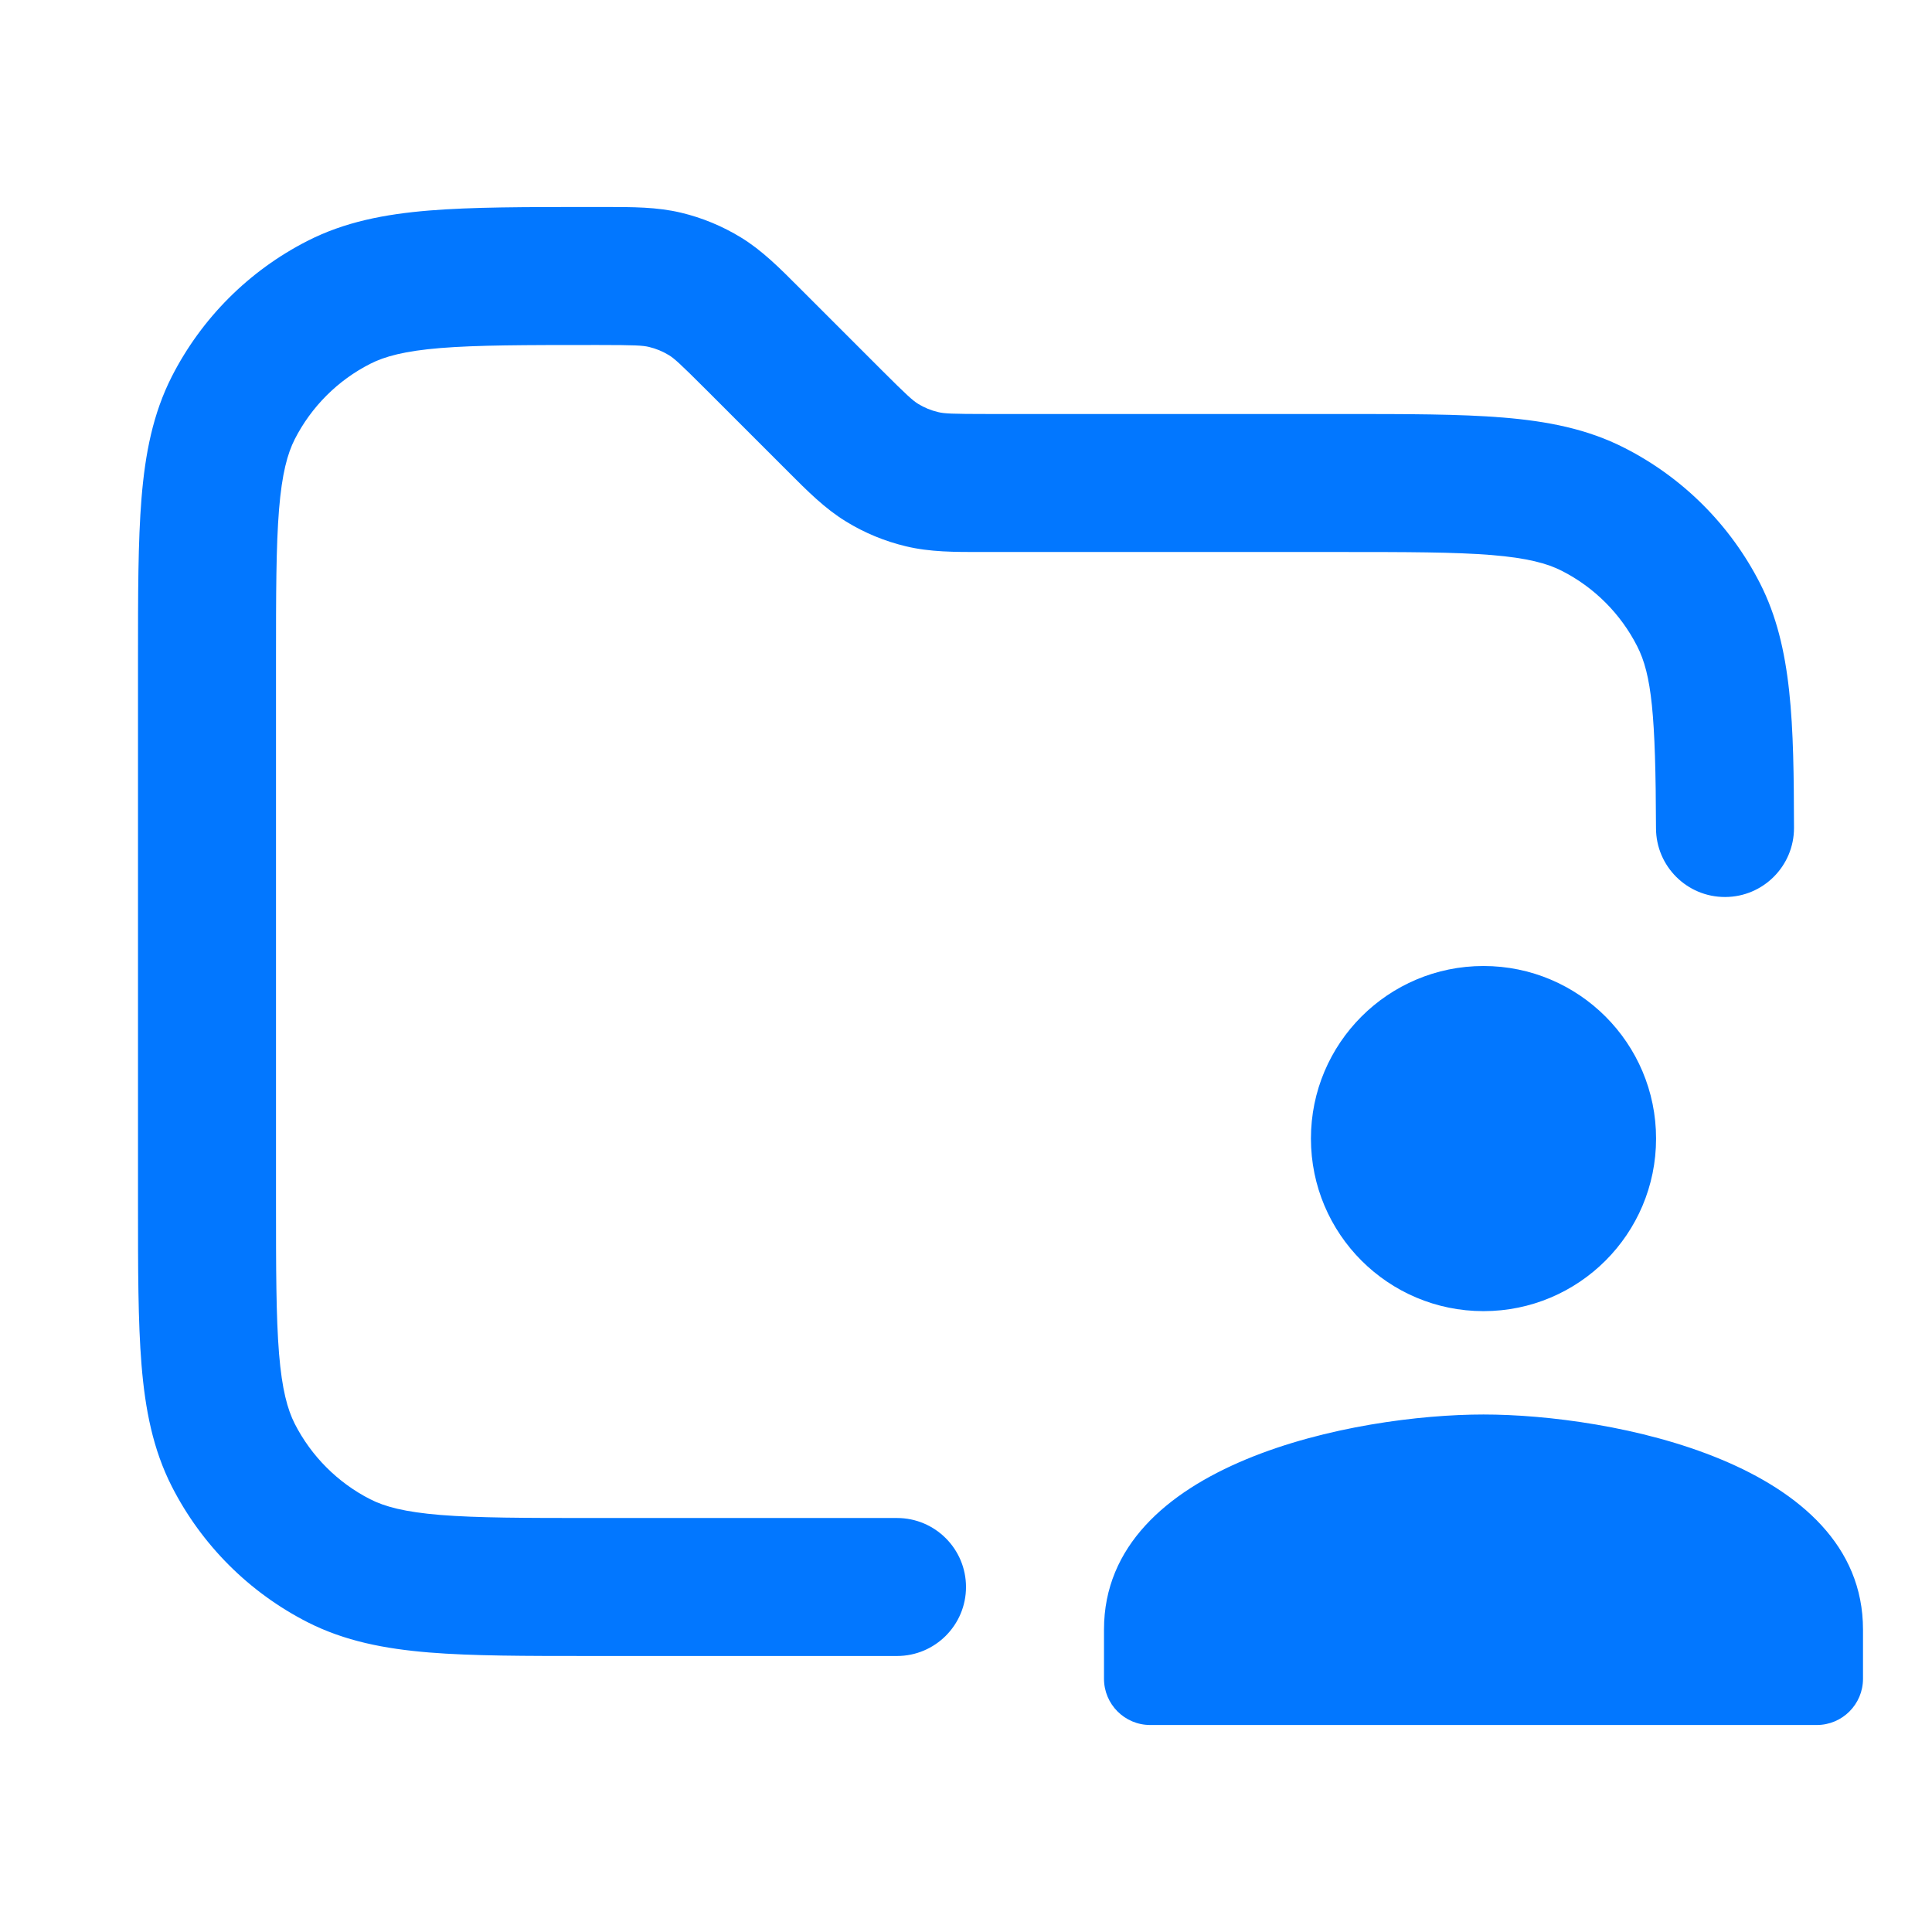<svg width="28" height="28" viewBox="0 0 28 28" fill="none" xmlns="http://www.w3.org/2000/svg">
<path fill-rule="evenodd" clip-rule="evenodd" d="M8.675 5C9.211 5 9.317 5.007 9.405 5.028C9.507 5.052 9.605 5.093 9.694 5.147C9.772 5.195 9.851 5.265 10.23 5.644L11.356 6.77L11.415 6.829C11.702 7.117 11.955 7.371 12.261 7.558C12.529 7.723 12.822 7.844 13.128 7.917C13.476 8.001 13.835 8.001 14.242 8L14.325 8H19.4C20.397 8 21.084 8.001 21.617 8.044C22.139 8.087 22.425 8.166 22.635 8.273C23.105 8.512 23.488 8.895 23.727 9.365C23.938 9.777 23.995 10.362 24 12.003C24.001 12.555 24.45 13.002 25.002 13C25.554 12.999 26.001 12.55 26 11.998C25.996 10.501 25.98 9.381 25.509 8.457C25.078 7.61 24.39 6.922 23.543 6.491C23.004 6.216 22.426 6.104 21.78 6.051C21.156 6 20.387 6 19.442 6H19.442L14.325 6C13.789 6 13.683 5.994 13.595 5.972C13.493 5.948 13.395 5.908 13.306 5.853C13.229 5.805 13.149 5.735 12.77 5.356L11.644 4.23L11.585 4.171C11.298 3.883 11.045 3.629 10.739 3.442C10.471 3.278 10.178 3.156 9.872 3.083C9.523 2.999 9.165 3 8.758 3L8.675 3L8.558 3H8.558C7.614 3 6.844 3 6.22 3.051C5.574 3.104 4.996 3.216 4.457 3.491C3.61 3.922 2.922 4.61 2.49 5.457C2.216 5.996 2.104 6.574 2.051 7.22C2 7.844 2 8.614 2 9.558V9.558V17.442C2 18.387 2 19.156 2.051 19.78C2.104 20.426 2.216 21.004 2.49 21.543C2.922 22.39 3.61 23.078 4.457 23.51C4.996 23.784 5.574 23.896 6.22 23.949C6.844 24 7.614 24 8.558 24H13C13.552 24 14 23.552 14 23C14 22.448 13.552 22 13 22H8.6C7.603 22 6.916 21.999 6.383 21.956C5.861 21.913 5.575 21.835 5.365 21.728C4.895 21.488 4.512 21.105 4.272 20.635C4.166 20.425 4.087 20.139 4.044 19.617C4.001 19.084 4 18.397 4 17.4V9.6C4 8.604 4.001 7.916 4.044 7.383C4.087 6.861 4.166 6.575 4.272 6.365C4.512 5.895 4.895 5.512 5.365 5.273C5.575 5.166 5.861 5.087 6.383 5.044C6.916 5.001 7.603 5 8.6 5H8.675ZM18.999 16.501C18.999 15.12 20.119 14 21.5 14C22.881 14 24.001 15.12 24.001 16.501C24.001 17.883 22.881 19.002 21.5 19.002C20.119 19.002 18.999 17.883 18.999 16.501ZM16 23.616V24.33C16 24.7 16.3 25 16.67 25H26.33C26.7 25 27 24.7 27 24.33V23.616C27 21.192 23.336 20.5 21.5 20.5C19.664 20.5 16 21.192 16 23.616Z" fill="#0277FF"/>
</svg>
